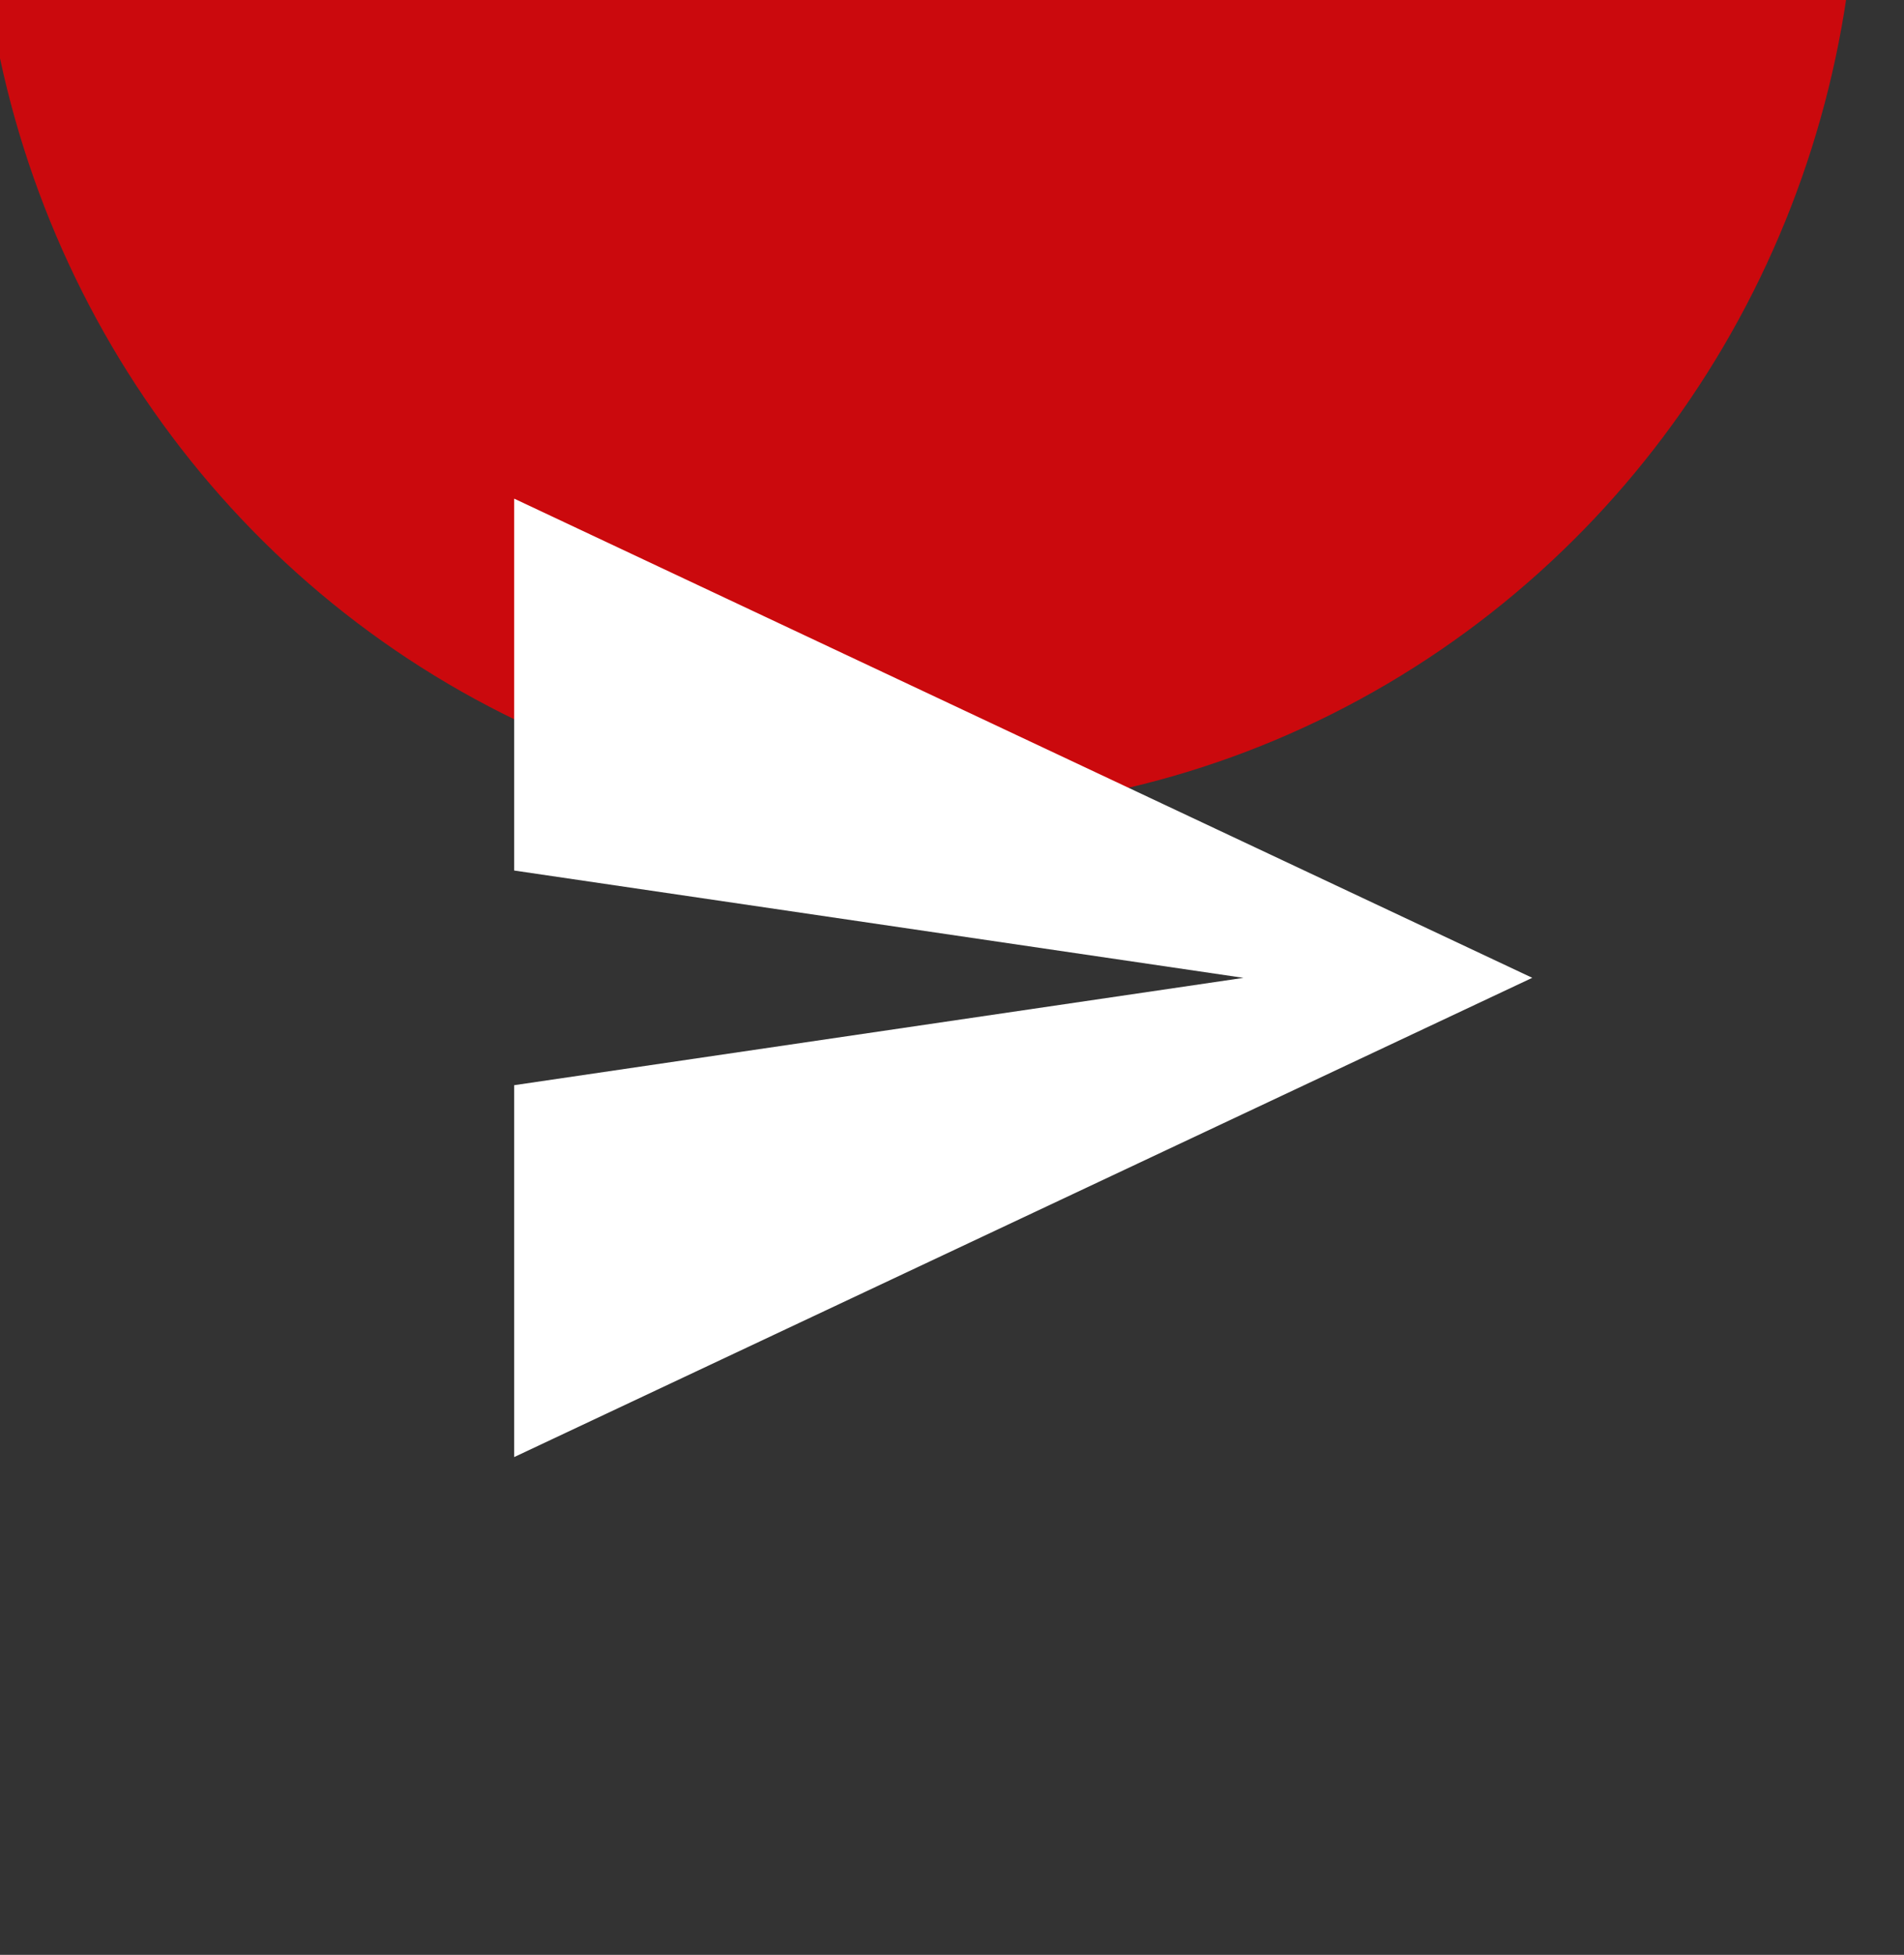<?xml version="1.0" encoding="UTF-8" standalone="no"?>
<!DOCTYPE svg PUBLIC "-//W3C//DTD SVG 1.1//EN" "http://www.w3.org/Graphics/SVG/1.1/DTD/svg11.dtd">
<svg width="100%" height="100%" viewBox="0 0 38 39" version="1.1" xmlns="http://www.w3.org/2000/svg" xmlns:xlink="http://www.w3.org/1999/xlink" xml:space="preserve" xmlns:serif="http://www.serif.com/" style="fill-rule:evenodd;clip-rule:evenodd;stroke-linejoin:round;stroke-miterlimit:2;">
    <rect x="0" y="0" width="38" height="39" fill="#333333" stroke="none"/>
    <g transform="matrix(1,0,0,1,-499,-3734)">
        <g transform="matrix(1,0,0,4.252,0,0)">
            <g transform="matrix(1.5,0,0,4.684,-419.583,17.043)">
                <g transform="matrix(1.079,0,0,0.08,-2606.38,-7.661)">
                    <ellipse cx="2994.42" cy="2392" rx="11.583" ry="12" style="fill:rgb(203,9,13);"/>
                </g>
                <g id="ion-android-send" transform="matrix(0.521,0,0,0.04,619.23,184.185)">
                    <path d="M0,28L0,18.687L18.625,15.999L0,13.311L0,3.998L26,15.998L0,28Z" style="fill:white;fill-rule:nonzero;"/>
                </g>
            </g>
        </g>
    </g>
</svg>
